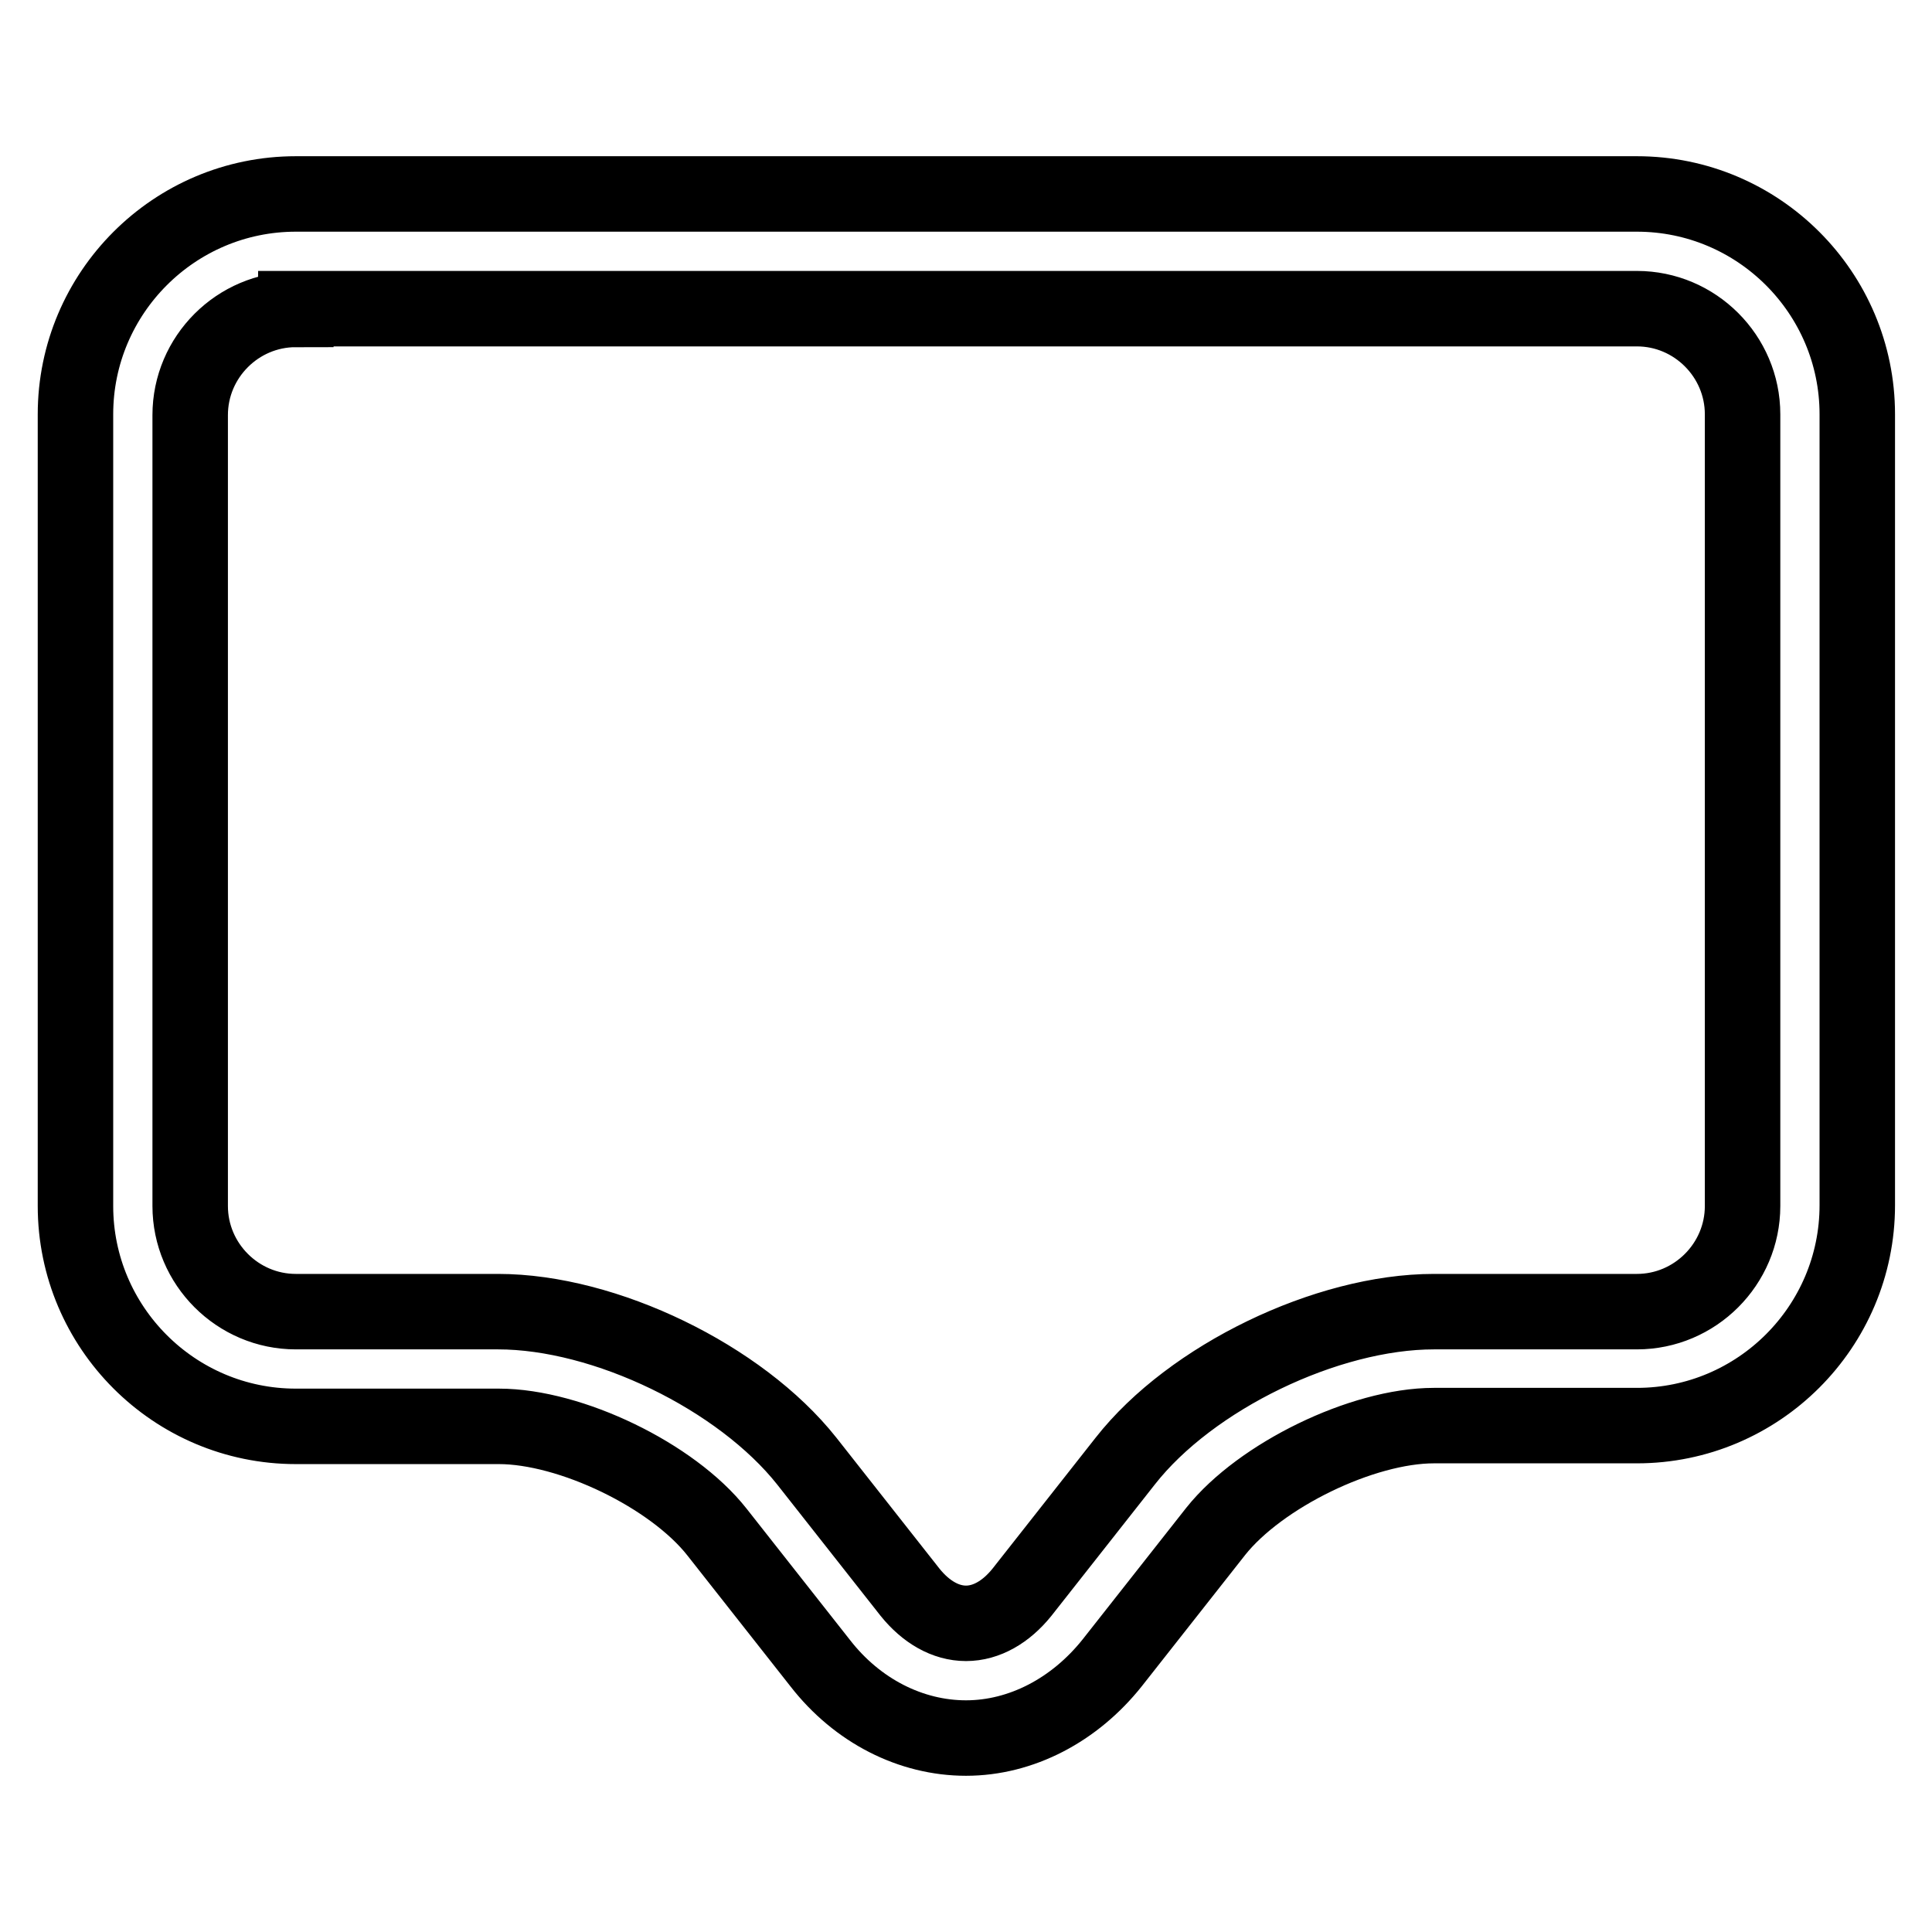 <?xml version="1.0" encoding="utf-8"?>
<!-- Svg Vector Icons : http://www.onlinewebfonts.com/icon -->
<!DOCTYPE svg PUBLIC "-//W3C//DTD SVG 1.1//EN" "http://www.w3.org/Graphics/SVG/1.1/DTD/svg11.dtd">
<svg version="1.1" xmlns="http://www.w3.org/2000/svg" xmlns:xlink="http://www.w3.org/1999/xlink" x="0px" y="0px" viewBox="0 0 256 256" enable-background="new 0 0 256 256" xml:space="preserve">
<g> <path stroke-width="10" fill-opacity="0" stroke="#000000"  d="M128,230.3c-7.3,0-14.4-3.6-19.3-9.9l-13.7-17.4c-5.9-7.5-19.4-14-28.9-14H39.2 c-16.1,0-29.2-13.1-29.2-29.2V54.9c0-16.1,13.1-29.2,29.2-29.2h177.7c16.1,0,29.2,13.1,29.2,29.2v104.8c0,16.1-13.1,29.2-29.2,29.2 H190c-9.5,0-23,6.6-28.9,14l-13.7,17.4C142.4,226.6,135.3,230.3,128,230.3L128,230.3z M39.2,41c-7.7,0-14,6.3-14,14v104.8 c0,7.7,6.3,14,14,14H66c14.2,0,32.1,8.7,40.9,19.8l13.7,17.4c2.1,2.6,4.7,4.1,7.4,4.1c2.7,0,5.3-1.5,7.4-4.1l13.7-17.4 c8.7-11.1,26.7-19.8,40.9-19.8h26.9c7.7,0,14-6.3,14-14V54.9c0-7.7-6.3-14-14-14H39.2z"/></g>
</svg>